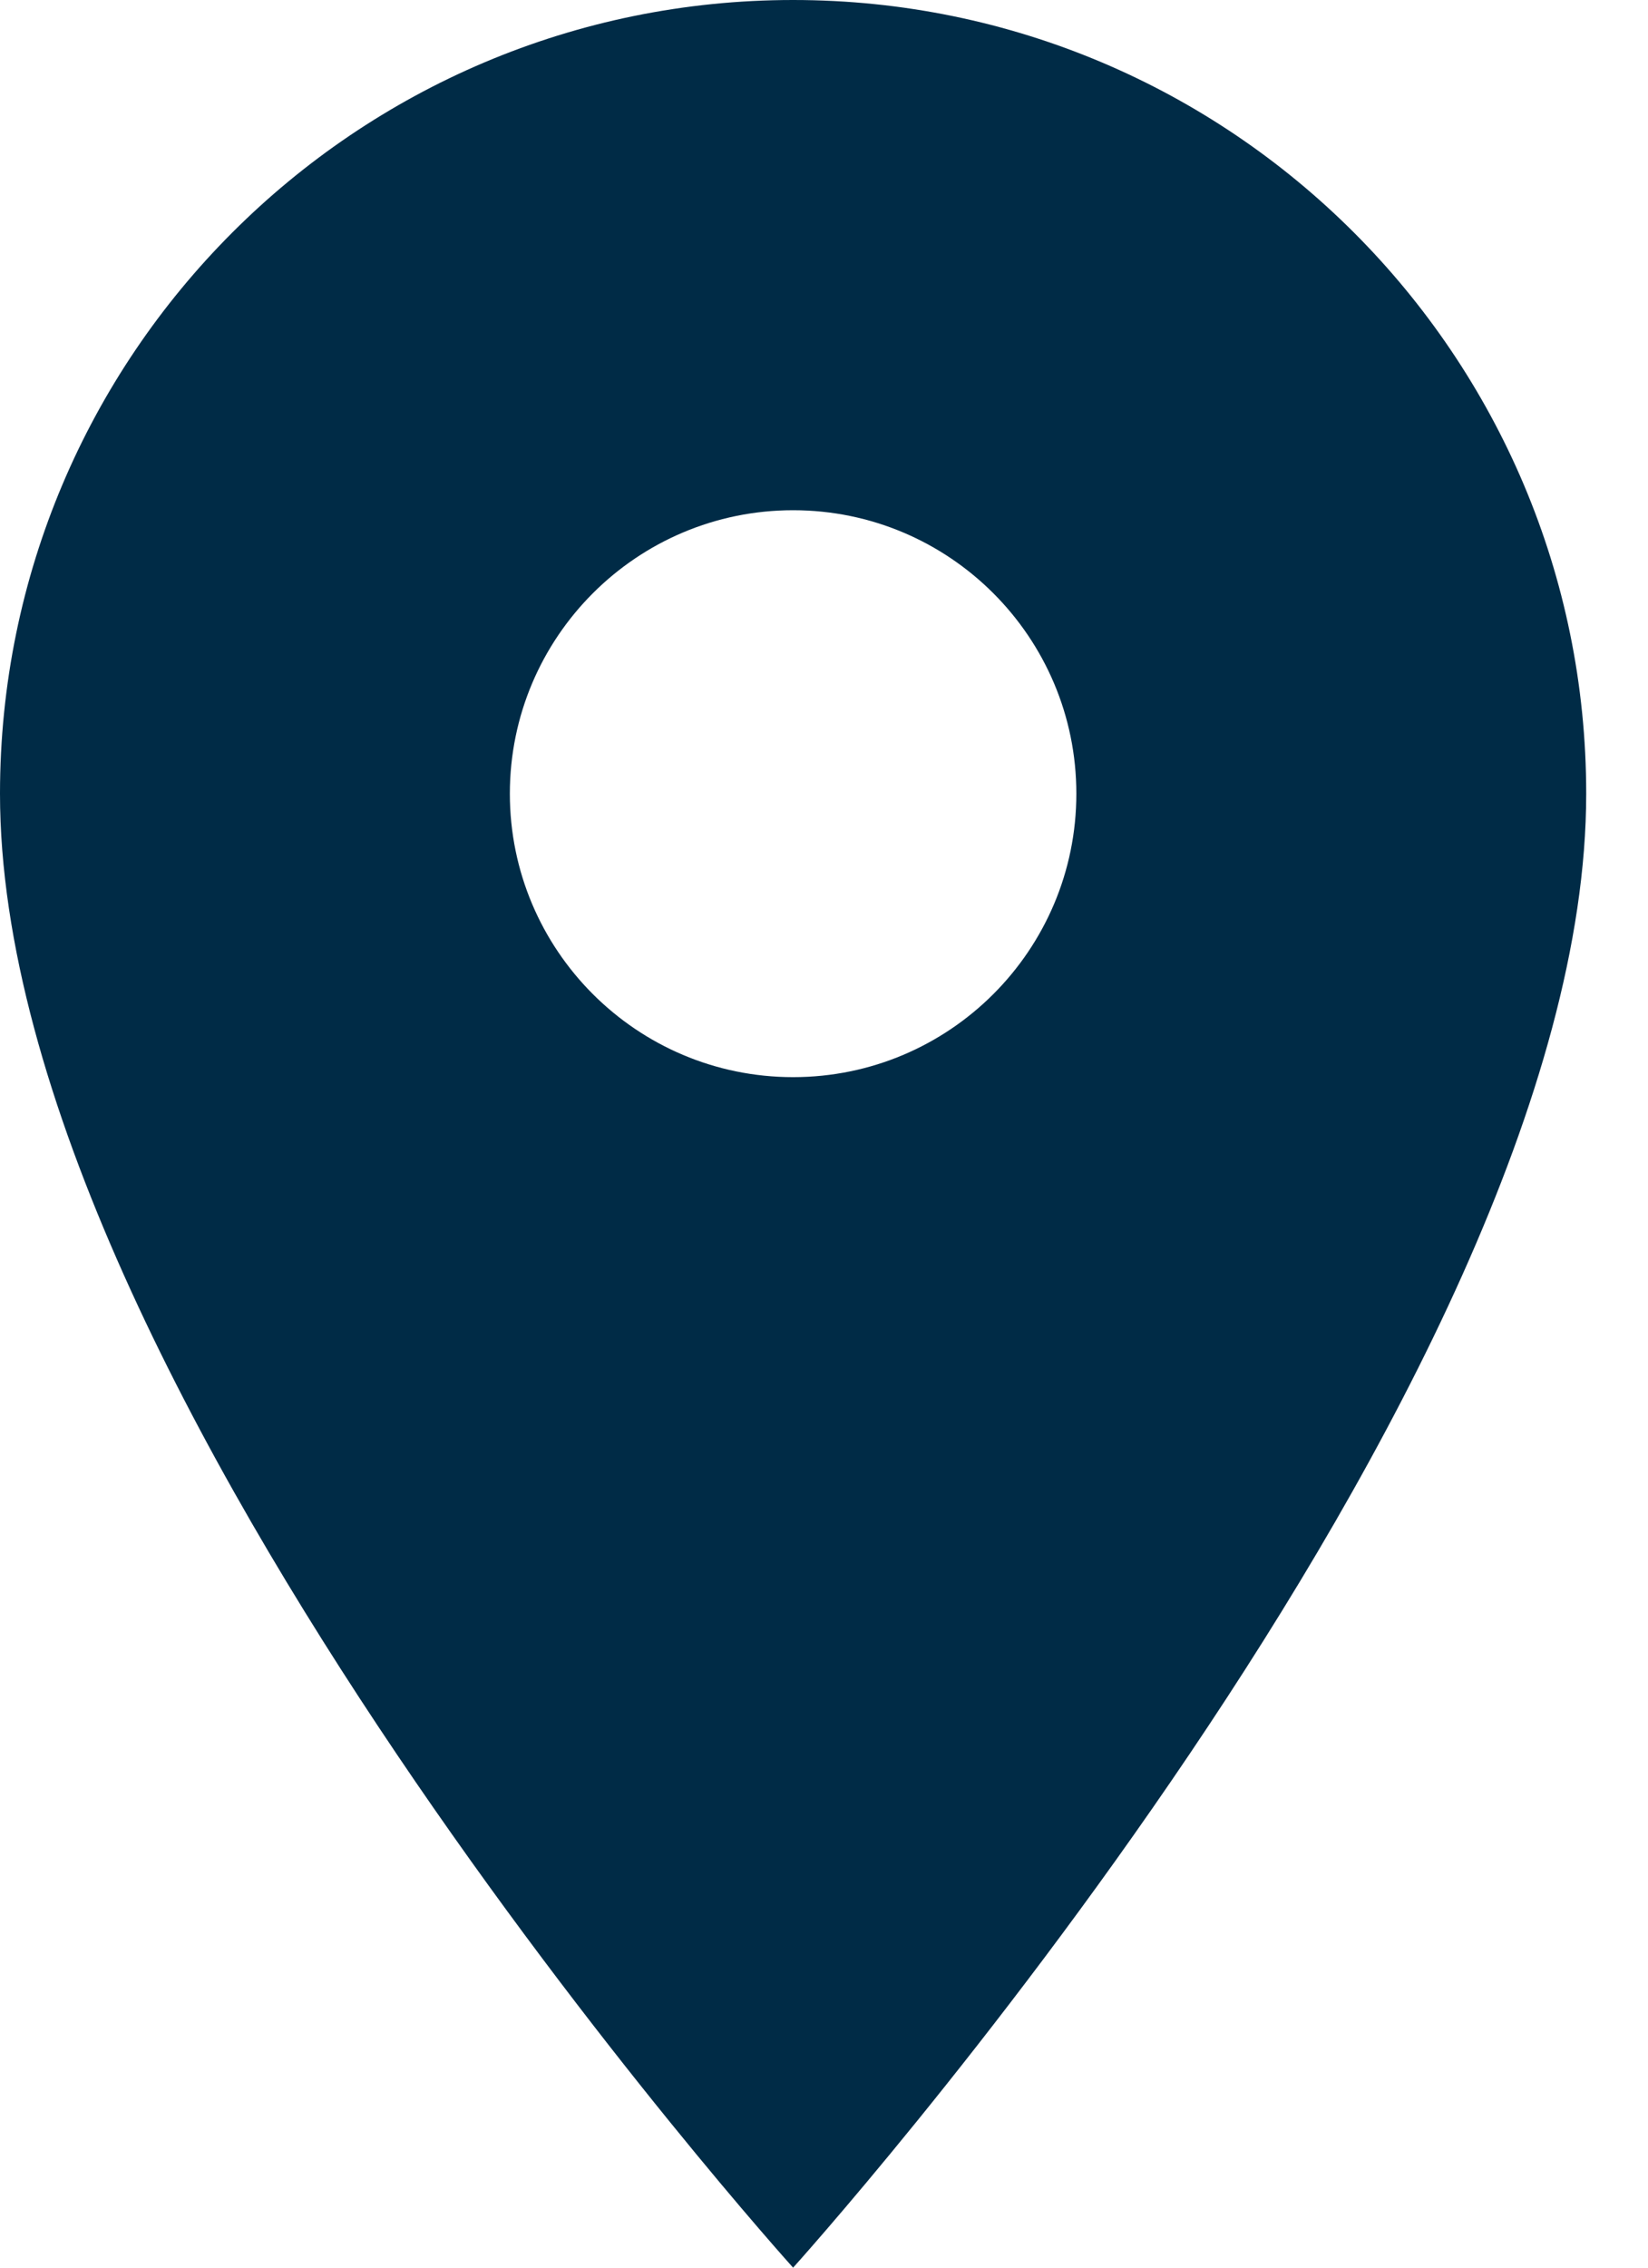 <?xml version="1.0" encoding="UTF-8"?>
<svg width="16px" height="22px" viewBox="0 0 16 22" version="1.1" xmlns="http://www.w3.org/2000/svg" xmlns:xlink="http://www.w3.org/1999/xlink">
    <title>Shape Copy 7</title>
    <g id="Website" stroke="none" stroke-width="1" fill="none" fill-rule="evenodd">
        <g id="KWS---Westrijdoverzicht" transform="translate(-445, -1488)" fill="#002B46" fill-rule="nonzero">
            <path d="M452.7,1488 C448.449,1488 445,1491.448 445,1495.7 C445,1501.475 452.7,1510 452.7,1510 C452.7,1510 460.4,1501.475 460.4,1495.7 C460.4,1491.448 456.952,1488 452.7,1488 Z M452.7,1498.45 C451.182,1498.45 449.95,1497.218 449.95,1495.7 C449.95,1494.182 451.182,1492.95 452.7,1492.95 C454.218,1492.95 455.45,1494.182 455.45,1495.7 C455.45,1497.218 454.218,1498.45 452.7,1498.45 Z" id="Shape-Copy-7"></path>
        </g>
    </g>
</svg>